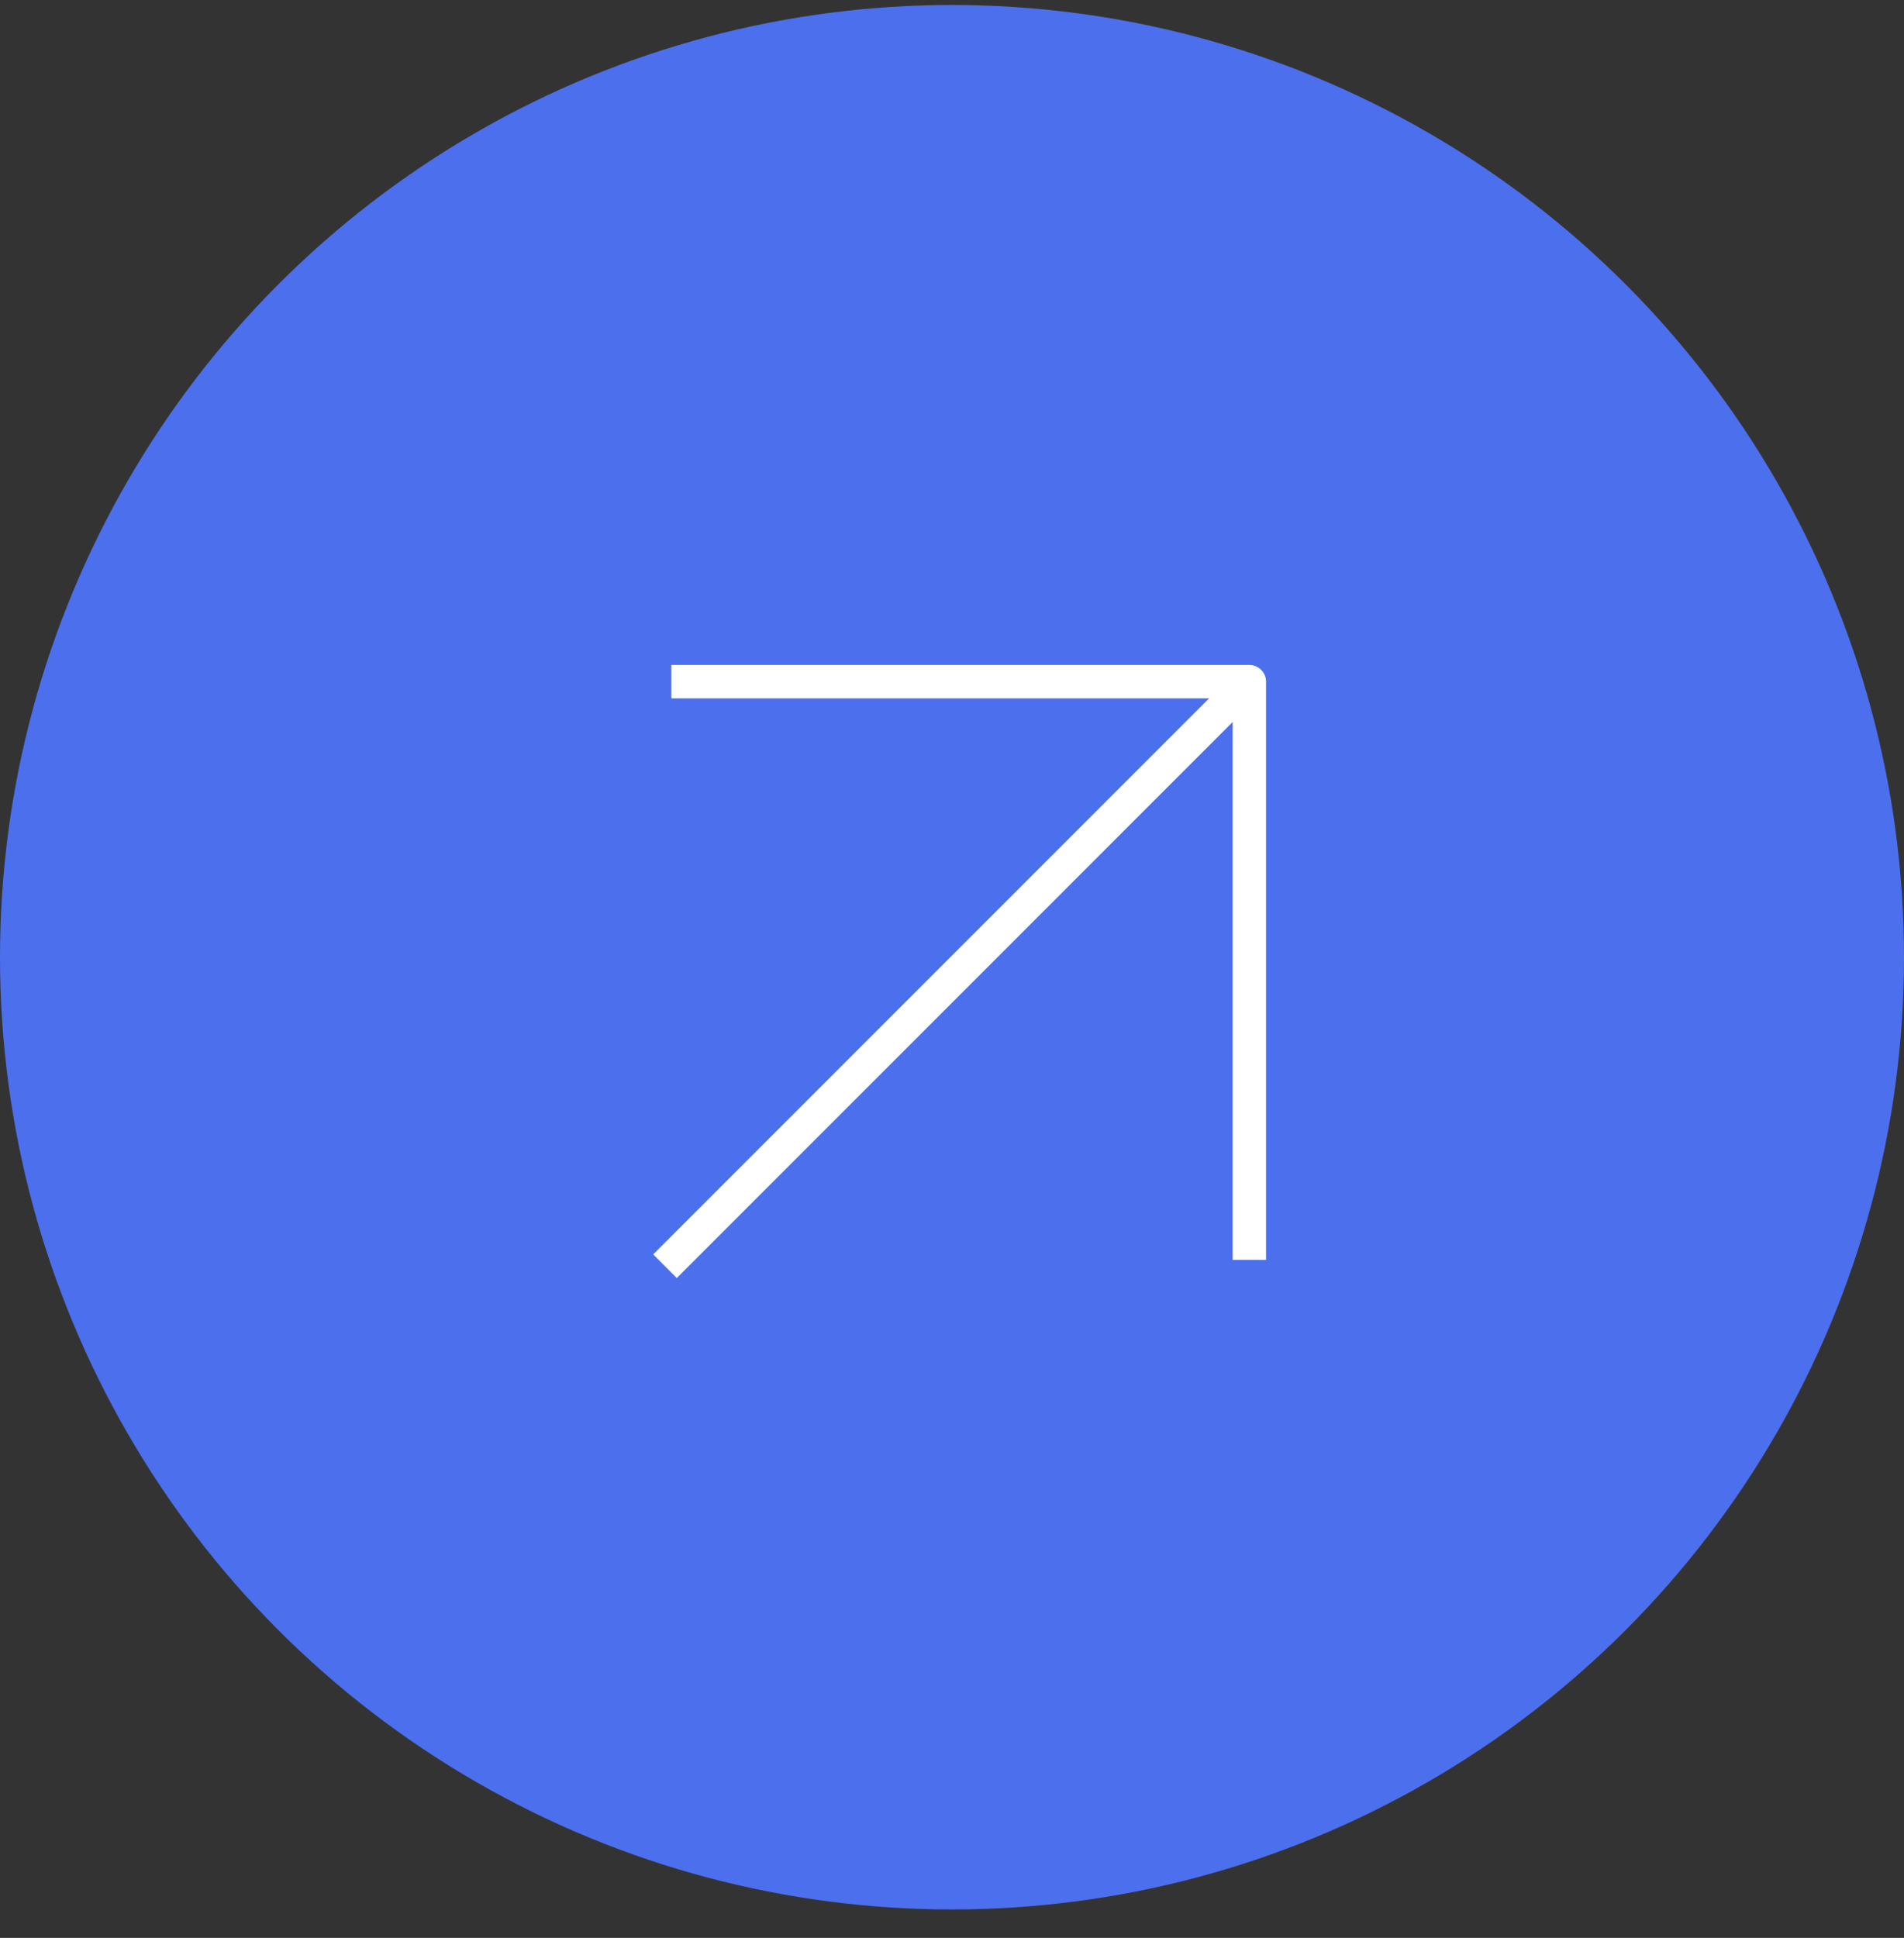 <svg width="57" height="58" viewBox="0 0 57 58" fill="none" xmlns="http://www.w3.org/2000/svg">
<rect x="0" y="0" width="57" height="58" fill="#333333" stroke="none"/>
<circle cx="28.5" cy="28.649" r="28.5" fill="#4C6FED"/>
<path d="M36.73 21.075L20.261 37.544" stroke="white" stroke-linecap="square" stroke-linejoin="round"/>
<path d="M20.598 20.402H37.402V37.207" stroke="white" stroke-linecap="square" stroke-linejoin="round"/>
</svg>
